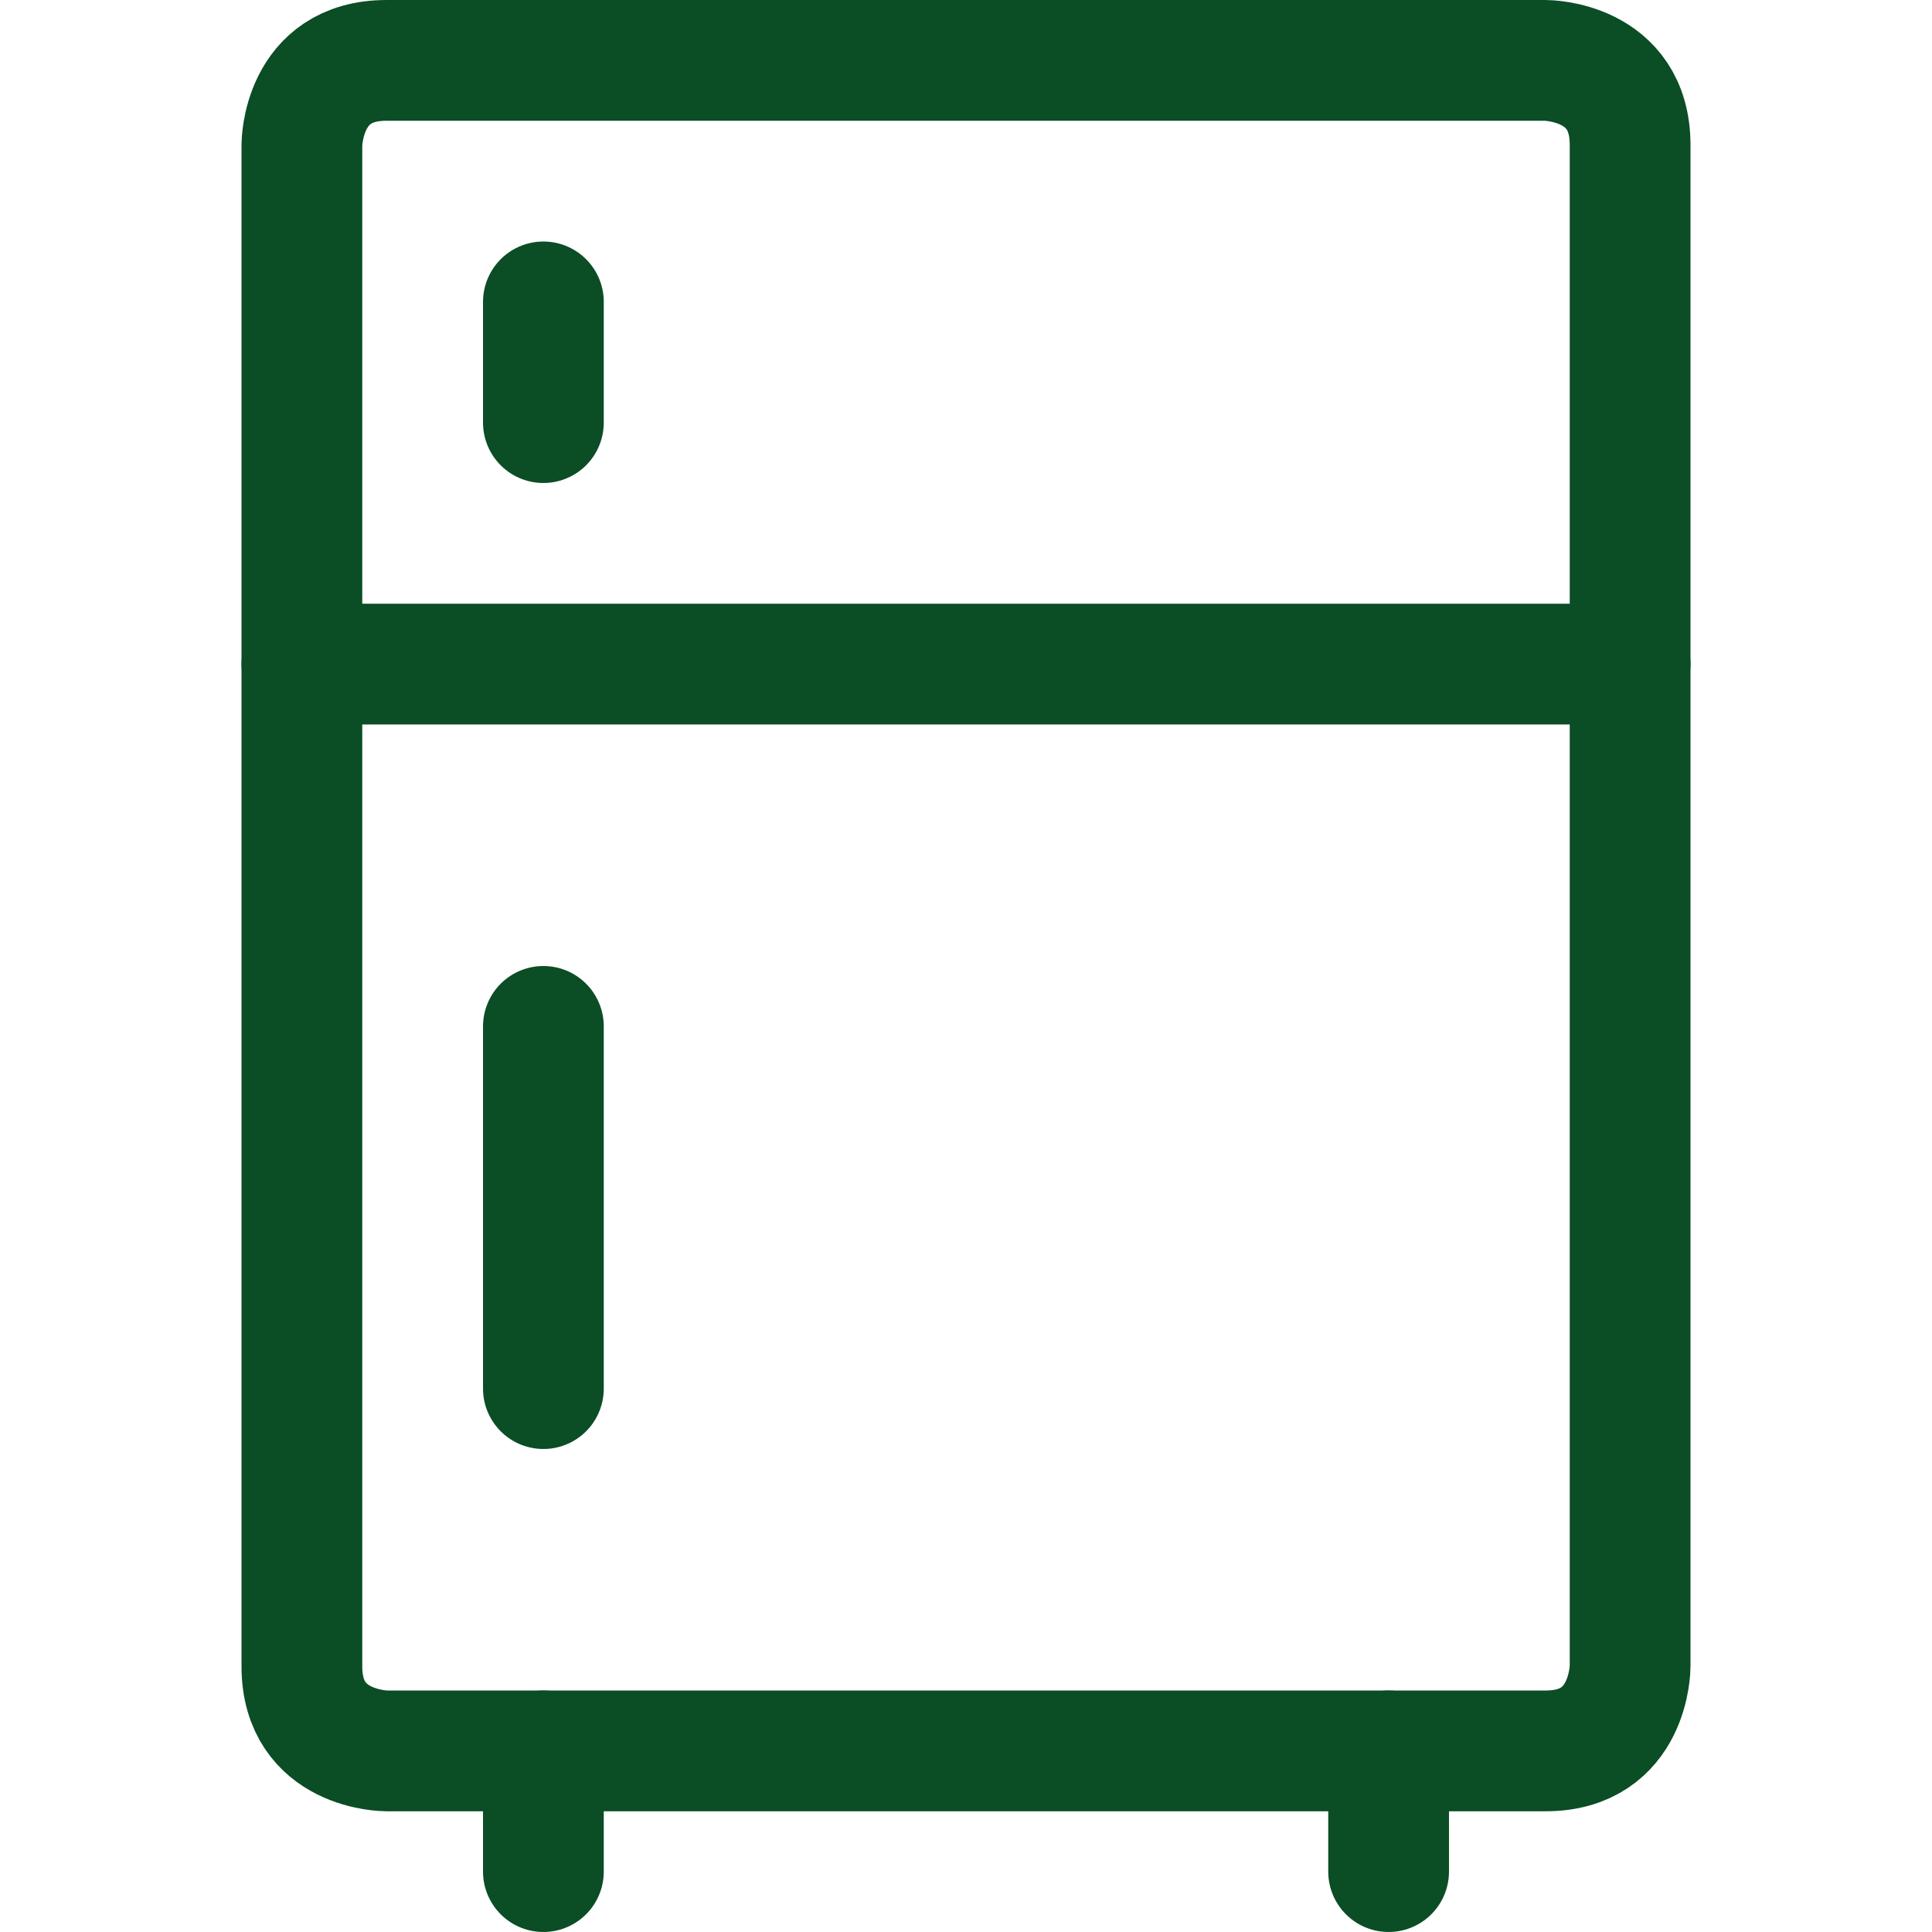 <svg width="70" height="70" viewBox="0 0 70 70" fill="none" xmlns="http://www.w3.org/2000/svg">
<path d="M13.997 2.188H56.003C56.003 2.188 59.062 2.188 59.062 5.247V60.378C59.062 60.378 59.062 63.438 56.003 63.438H13.997C13.997 63.438 10.938 63.438 10.938 60.378V5.247C10.938 5.247 10.938 2.188 13.997 2.188Z" stroke="#0B4D25" stroke-width="4.375" stroke-linecap="round" stroke-linejoin="round"/>
<path d="M19.688 63.438V67.812" stroke="#0B4D25" stroke-width="4.375" stroke-linecap="round" stroke-linejoin="round"/>
<path d="M50.312 63.438V67.812" stroke="#0B4D25" stroke-width="4.375" stroke-linecap="round" stroke-linejoin="round"/>
<path d="M10.938 24.062H59.062" stroke="#0B4D25" stroke-width="4.375" stroke-linecap="round" stroke-linejoin="round"/>
<path d="M19.688 37.188V50.312" stroke="#0B4D25" stroke-width="4.375" stroke-linecap="round" stroke-linejoin="round"/>
<path d="M19.688 10.938V15.312" stroke="#0B4D25" stroke-width="4.375" stroke-linecap="round" stroke-linejoin="round"/>
</svg>
